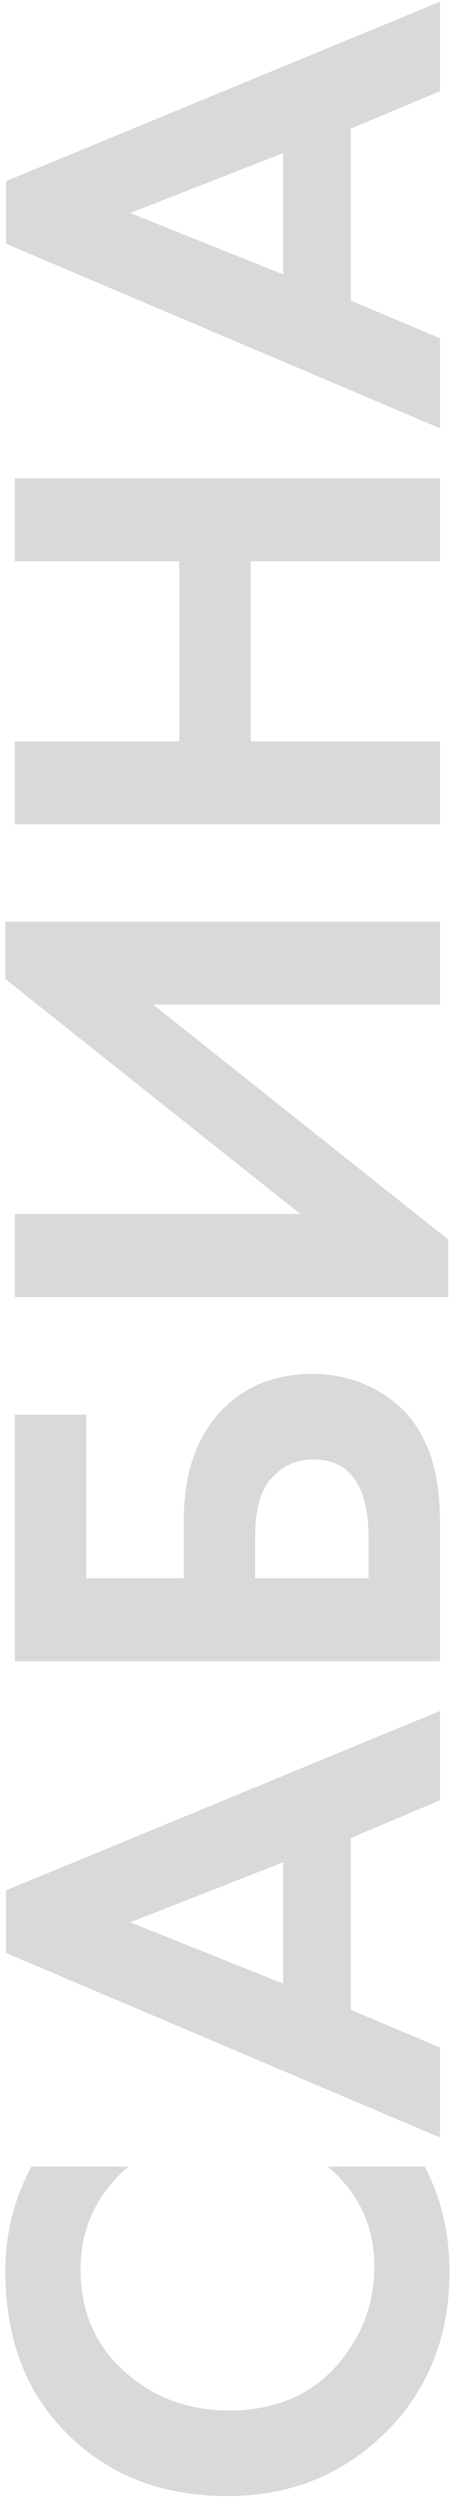 <?xml version="1.0" encoding="UTF-8"?> <svg xmlns="http://www.w3.org/2000/svg" width="75" height="414" viewBox="0 0 75 414" fill="none"><path d="M73 15.088L58.196 21.327L58.196 49.772L73 56.011L73 70.921L0.989 40.361L0.989 29.998L73 0.284L73 15.088ZM46.987 45.437L46.987 25.345L21.609 35.285L46.987 45.437Z" fill="#D9D9D9"></path><path d="M2.469 122.77L29.751 122.77L29.751 92.951L2.469 92.951L2.469 79.204L73 79.204L73 92.951L41.594 92.951L41.594 122.77L73 122.77L73 136.517L2.469 136.517L2.469 122.77Z" fill="#D9D9D9"></path><path d="M2.469 214.792L2.469 201.046L49.842 201.046L0.883 162.132L0.883 152.615L73 152.615L73 166.362L25.415 166.362L74.375 205.276L74.375 214.792L2.469 214.792Z" fill="#D9D9D9"></path><path d="M73 275.099L2.469 275.099L2.469 234.282L14.312 234.282L14.312 261.352L30.491 261.352L30.491 251.836C30.491 244.363 32.395 238.477 36.201 234.176C40.149 229.735 45.366 227.515 51.851 227.515C56.504 227.515 60.699 228.819 64.435 231.427C70.145 235.445 73 242.213 73 251.73L73 275.099ZM42.334 261.352L61.157 261.352L61.157 254.796C61.157 246.055 58.09 241.684 51.957 241.684C49.278 241.684 47.022 242.671 45.19 244.645C43.286 246.548 42.334 249.862 42.334 254.585L42.334 261.352Z" fill="#D9D9D9"></path><path d="M73 298.138L58.196 304.377L58.196 332.822L73 339.061L73 353.971L0.989 323.411L0.989 313.048L73 283.334L73 298.138ZM46.987 328.487L46.987 308.395L21.609 318.335L46.987 328.487Z" fill="#D9D9D9"></path><path d="M54.389 358.784L70.462 358.784C73.212 364 74.586 369.816 74.586 376.231C74.586 386.524 71.308 395.124 64.752 402.033C57.491 409.576 48.503 413.347 37.787 413.347C26.367 413.347 17.167 409.576 10.188 402.033C3.985 395.406 0.883 386.77 0.883 376.125C0.883 369.922 2.328 364.141 5.218 358.784L21.291 358.784C16.004 363.366 13.361 369.041 13.361 375.808C13.361 382.717 15.793 388.356 20.657 392.727C25.451 397.027 31.231 399.178 37.999 399.178C45.401 399.178 51.287 396.781 55.658 391.987C59.958 387.193 62.108 381.624 62.108 375.279C62.108 368.653 59.535 363.154 54.389 358.784Z" fill="#D9D9D9"></path></svg> 